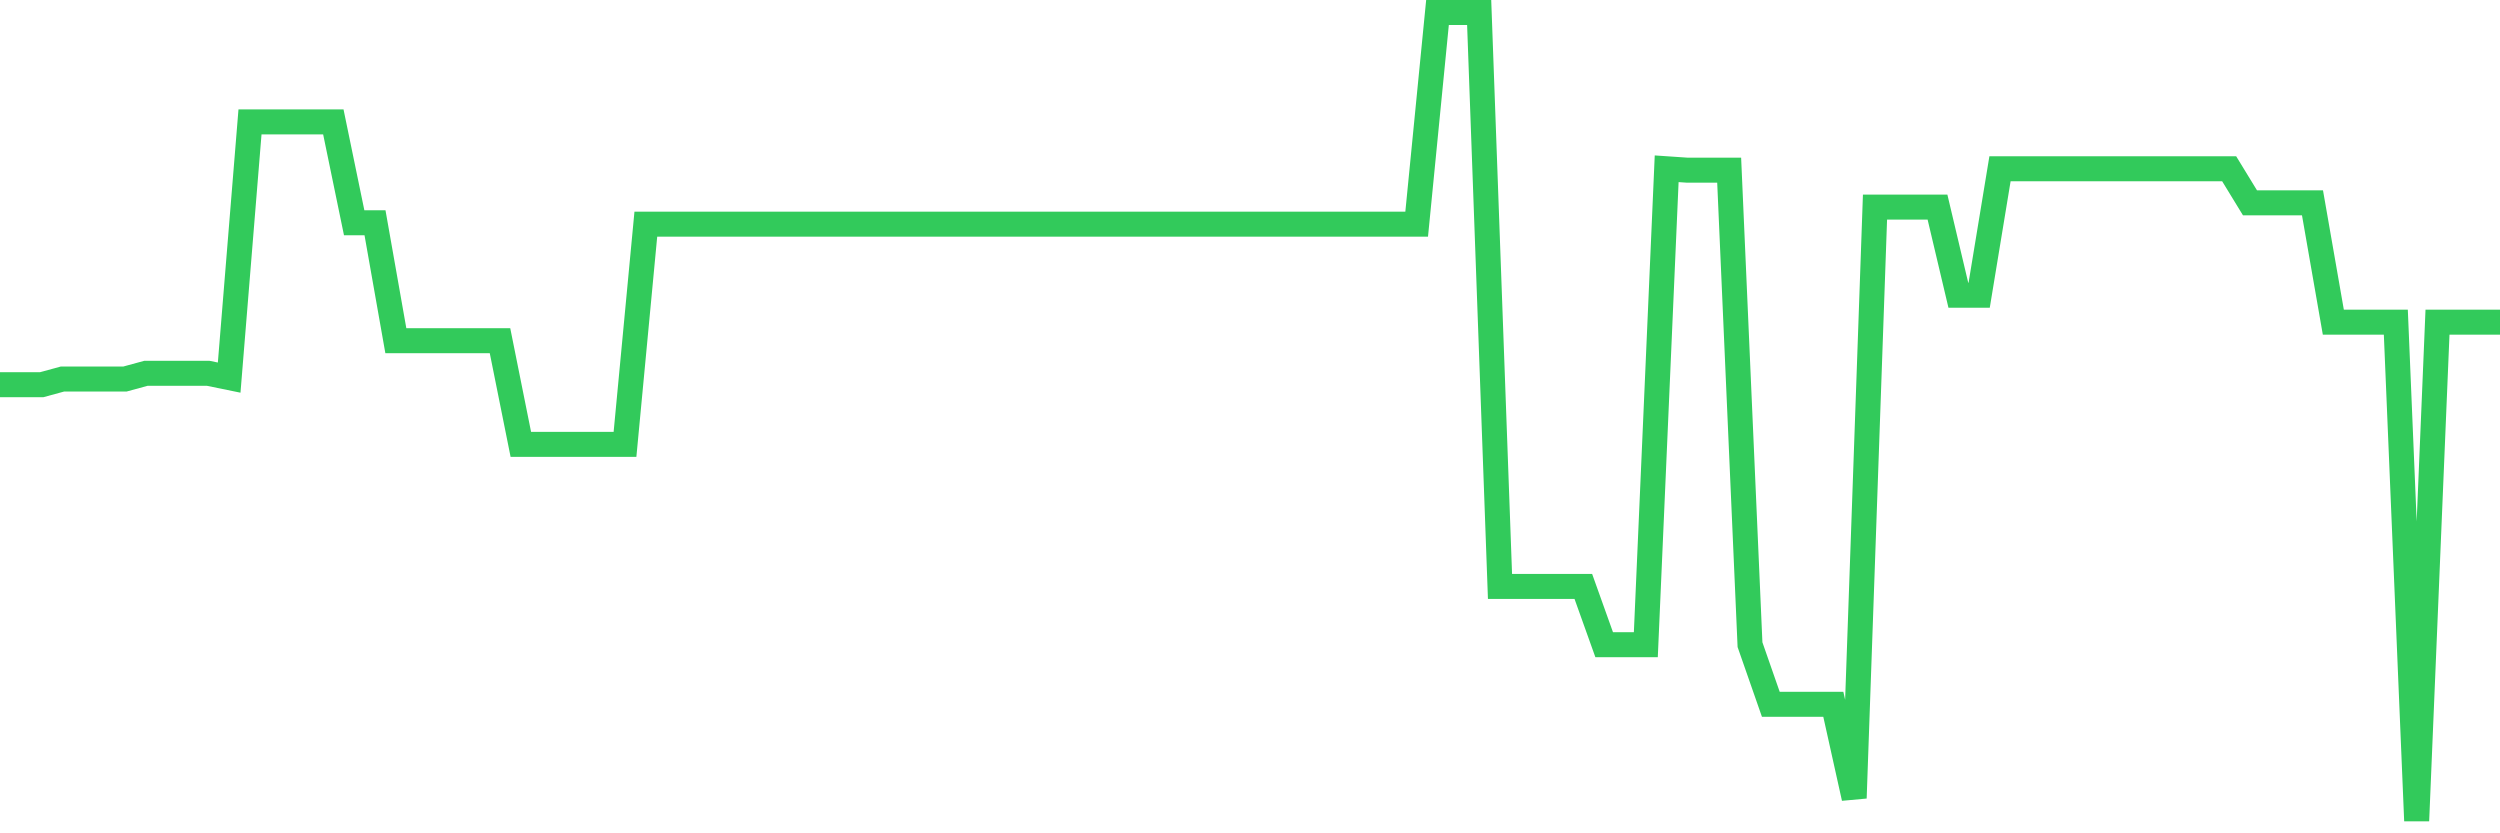 <svg
  xmlns="http://www.w3.org/2000/svg"
  xmlns:xlink="http://www.w3.org/1999/xlink"
  width="120"
  height="40"
  viewBox="0 0 120 40"
  preserveAspectRatio="none"
>
  <polyline
    points="0,18.466 1,18.466 2,18.466 3,18.193 4,18.193 5,18.193 6,18.193 7,17.92 8,17.92 9,17.92 10,17.92 11,18.125 12,5.851 13,5.851 14,5.851 15,5.851 16,5.851 17,10.692 18,10.692 19,16.352 20,16.352 21,16.352 22,16.352 23,16.352 24,16.352 25,21.33 26,21.33 27,21.33 28,21.33 29,21.33 30,21.33 31,10.76 32,10.76 33,10.76 34,10.76 35,10.76 36,10.76 37,10.76 38,10.76 39,10.76 40,10.76 41,10.76 42,10.76 43,10.76 44,10.76 45,10.76 46,10.76 47,10.76 48,10.76 49,10.76 50,10.76 51,10.76 52,10.76 53,10.76 54,10.76 55,10.76 56,10.76 57,10.76 58,10.76 59,10.76 60,10.76 61,10.76 62,10.76 63,10.76 64,10.76 65,10.76 66,10.76 67,10.76 68,10.76 69,0.6 70,0.6 71,0.6 72,28.149 73,28.149 74,28.149 75,28.149 76,28.149 77,30.944 78,30.944 79,30.944 80,8.101 81,8.169 82,8.169 83,8.169 84,30.944 85,33.808 86,33.808 87,33.808 88,33.808 89,38.309 90,9.942 91,9.942 92,9.942 93,9.942 94,14.17 95,14.17 96,8.101 97,8.101 98,8.101 99,8.101 100,8.101 101,8.101 102,8.101 103,8.101 104,8.101 105,8.101 106,8.101 107,8.101 108,9.737 109,9.737 110,9.737 111,9.737 112,15.465 113,15.465 114,15.465 115,15.465 116,39.4 117,15.465 118,15.465 119,15.465 120,15.465"
    fill="none"
    stroke="#32ca5b"
    stroke-width="1.2"
  >
  </polyline>
</svg>